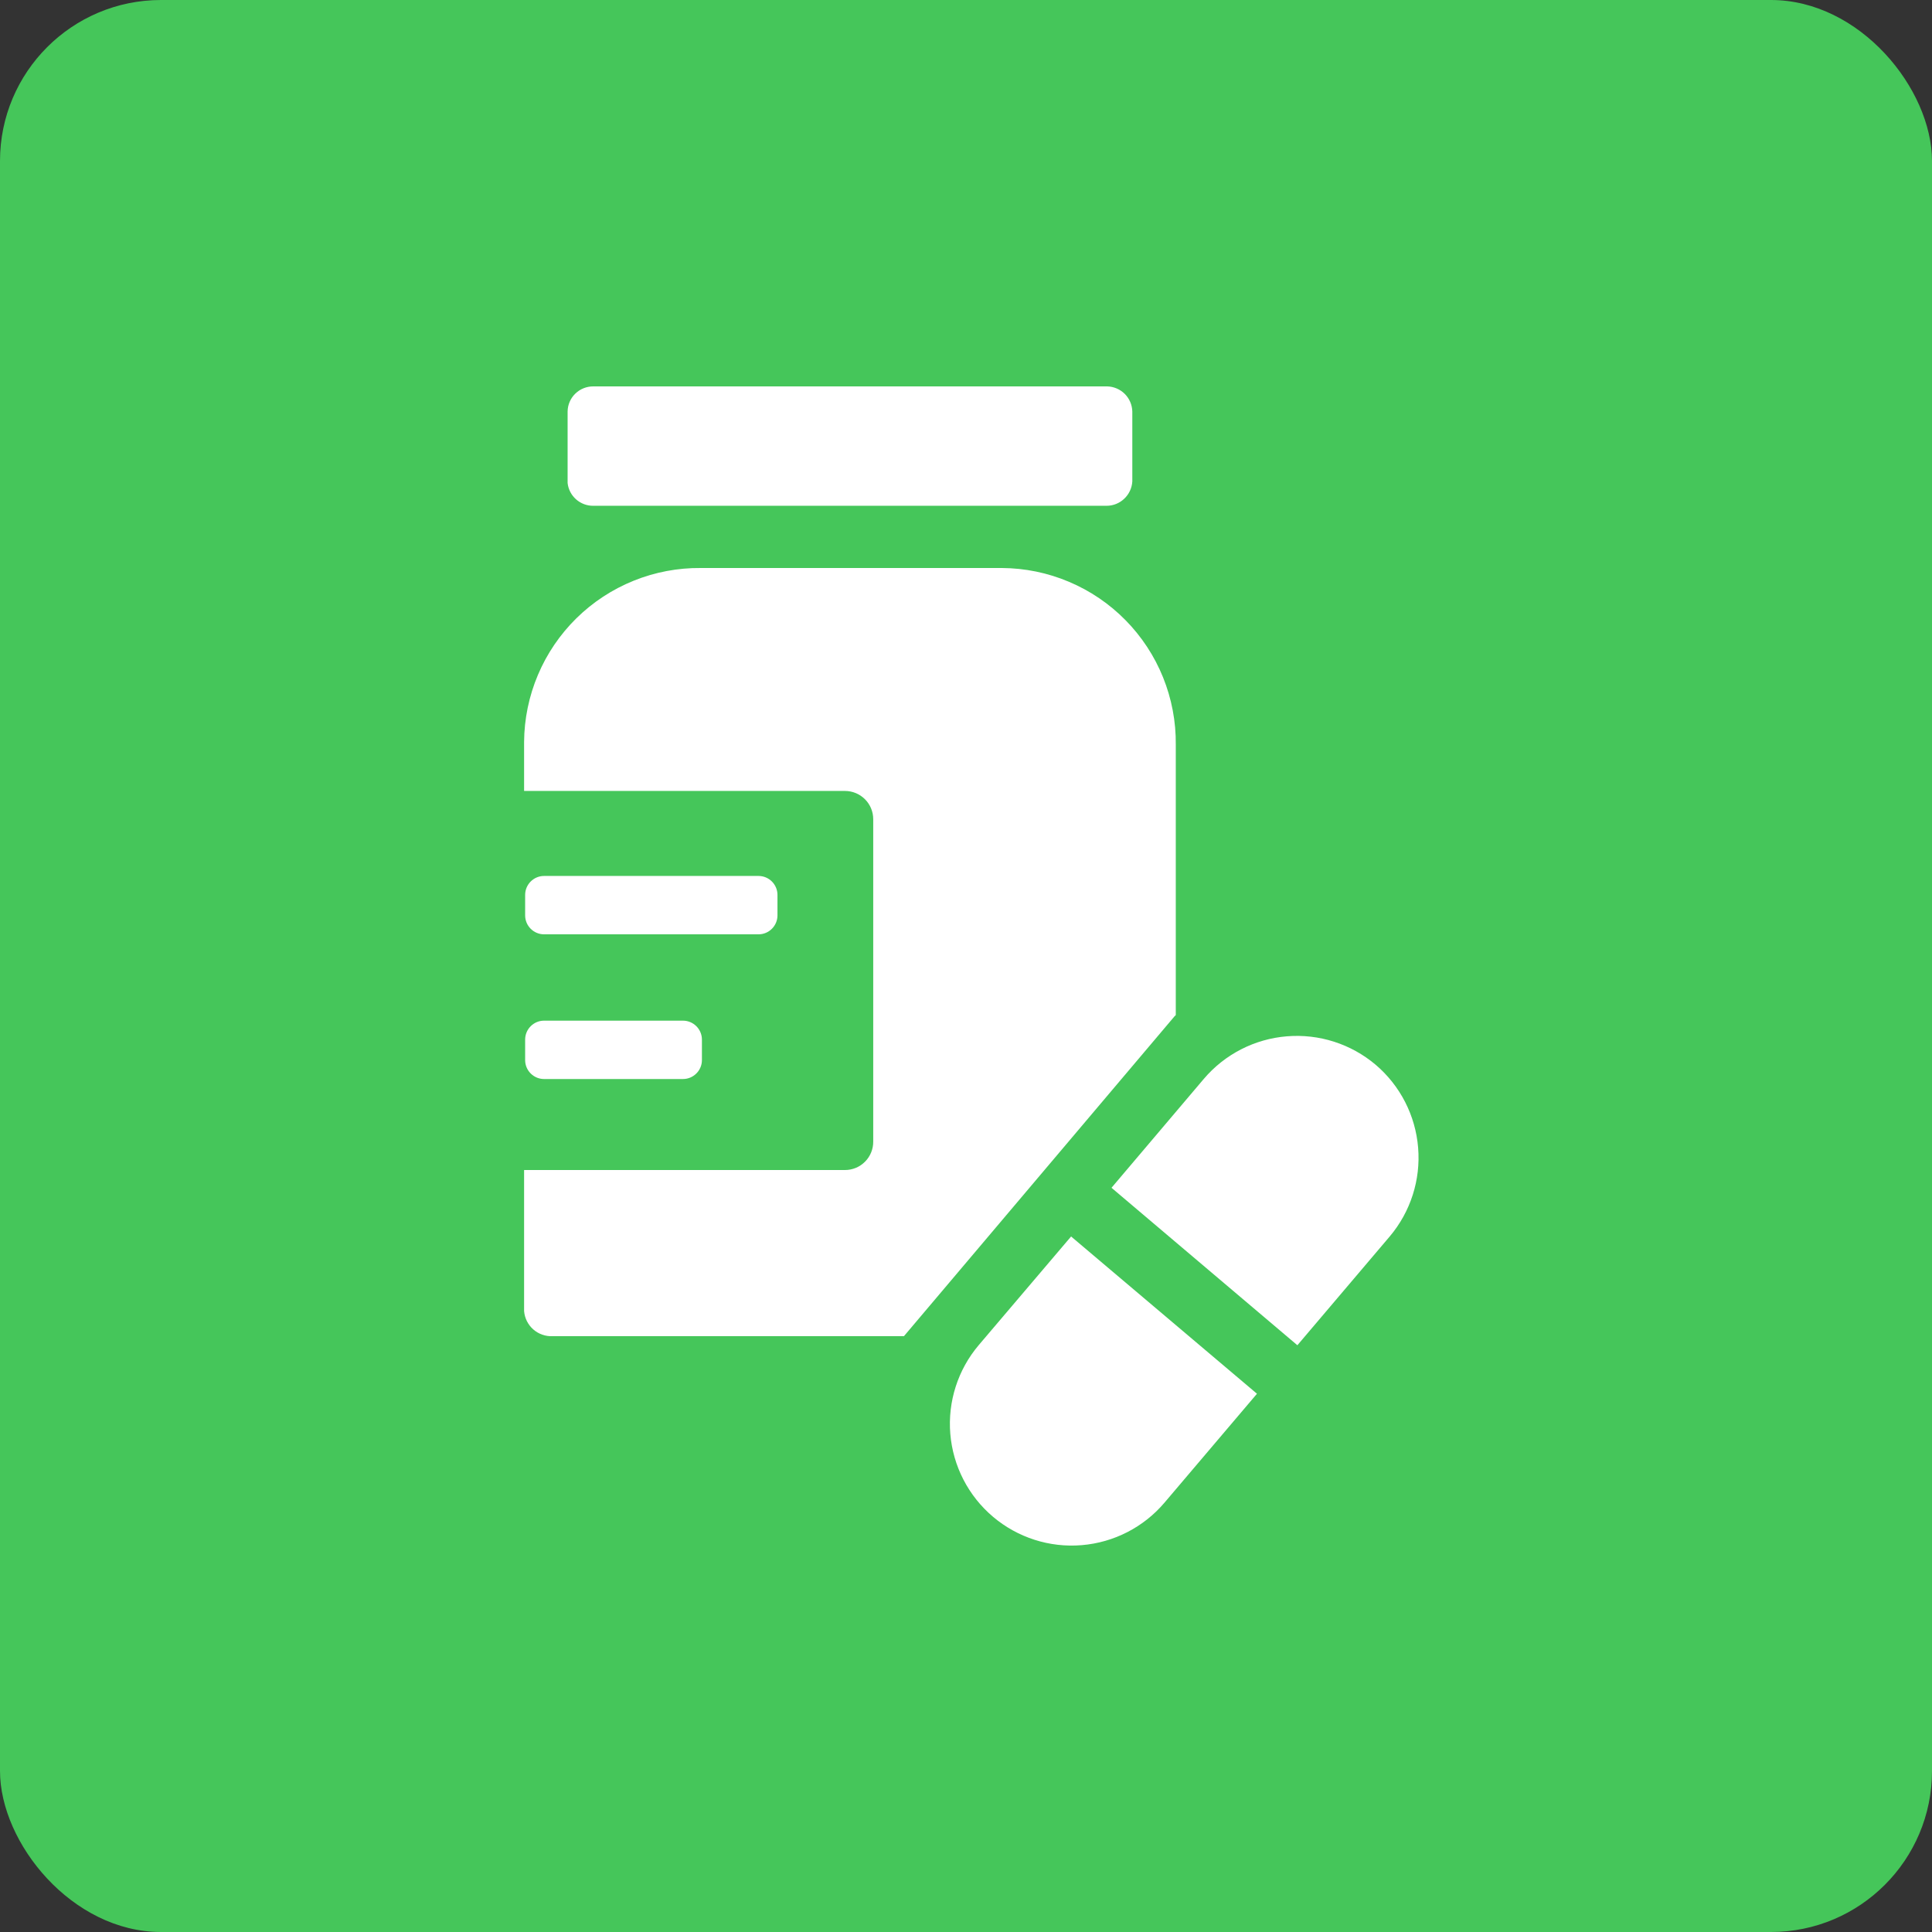 <svg xmlns="http://www.w3.org/2000/svg" width="48" height="48" viewBox="0 0 48 48" fill="none">
  <rect x="0" y="0" width="48" height="48" fill="#333333" stroke="none"/>
  <rect width="48" height="48" rx="4" fill="#45C65A"/>
  <path d="M14.74 12.566H27.494C27.657 12.566 27.814 12.503 27.932 12.39C28.051 12.278 28.122 12.125 28.132 11.962V10.224C28.128 10.06 28.061 9.903 27.945 9.787C27.829 9.671 27.672 9.604 27.508 9.6H14.74C14.573 9.599 14.412 9.664 14.292 9.781C14.173 9.897 14.104 10.057 14.102 10.224V12C14.119 12.157 14.194 12.301 14.312 12.406C14.43 12.51 14.582 12.568 14.74 12.566Z" fill="white"/>
  <path d="M18.845 21.763H13.517C13.258 21.763 13.047 21.974 13.047 22.234V22.742C13.047 23.002 13.258 23.213 13.517 23.213H18.845C19.105 23.213 19.316 23.002 19.316 22.742V22.234C19.316 21.974 19.105 21.763 18.845 21.763Z" fill="white"/>
  <path d="M16.968 25.358H13.517C13.258 25.358 13.047 25.569 13.047 25.829V26.338C13.047 26.597 13.258 26.808 13.517 26.808H16.968C17.228 26.808 17.439 26.597 17.439 26.338V25.829C17.439 25.569 17.228 25.358 16.968 25.358Z" fill="white"/>
  <path d="M29.212 25.219V18.499C29.218 17.927 29.11 17.36 28.896 16.829C28.682 16.299 28.365 15.816 27.963 15.408C27.562 15 27.084 14.676 26.557 14.454C26.03 14.231 25.464 14.115 24.892 14.112H17.413C16.841 14.106 16.273 14.214 15.743 14.428C15.212 14.642 14.729 14.959 14.321 15.36C13.913 15.762 13.588 16.239 13.365 16.767C13.142 17.294 13.025 17.86 13.021 18.432V19.651H20.994C21.18 19.651 21.358 19.725 21.49 19.857C21.621 19.988 21.695 20.166 21.695 20.352V28.363C21.696 28.456 21.678 28.547 21.643 28.633C21.608 28.718 21.557 28.796 21.491 28.862C21.426 28.927 21.349 28.98 21.264 29.015C21.178 29.05 21.087 29.069 20.994 29.069H13.021V32.573C13.035 32.748 13.116 32.911 13.248 33.028C13.38 33.144 13.552 33.205 13.727 33.197H22.458L29.178 25.253L29.212 25.219Z" fill="white"/>
  <path d="M34.177 26.453C33.564 25.935 32.771 25.681 31.971 25.747C31.171 25.812 30.43 26.192 29.91 26.803L27.615 29.51L32.233 33.422L34.527 30.72C35.045 30.107 35.299 29.314 35.233 28.514C35.168 27.714 34.788 26.973 34.177 26.453Z" fill="white"/>
  <path d="M24.317 33.418C23.798 34.03 23.544 34.824 23.61 35.623C23.676 36.423 24.057 37.164 24.67 37.683C25.282 38.201 26.075 38.456 26.875 38.389C27.675 38.323 28.416 37.942 28.934 37.33L31.229 34.627L26.611 30.72L24.317 33.418Z" fill="white"/>
</svg>